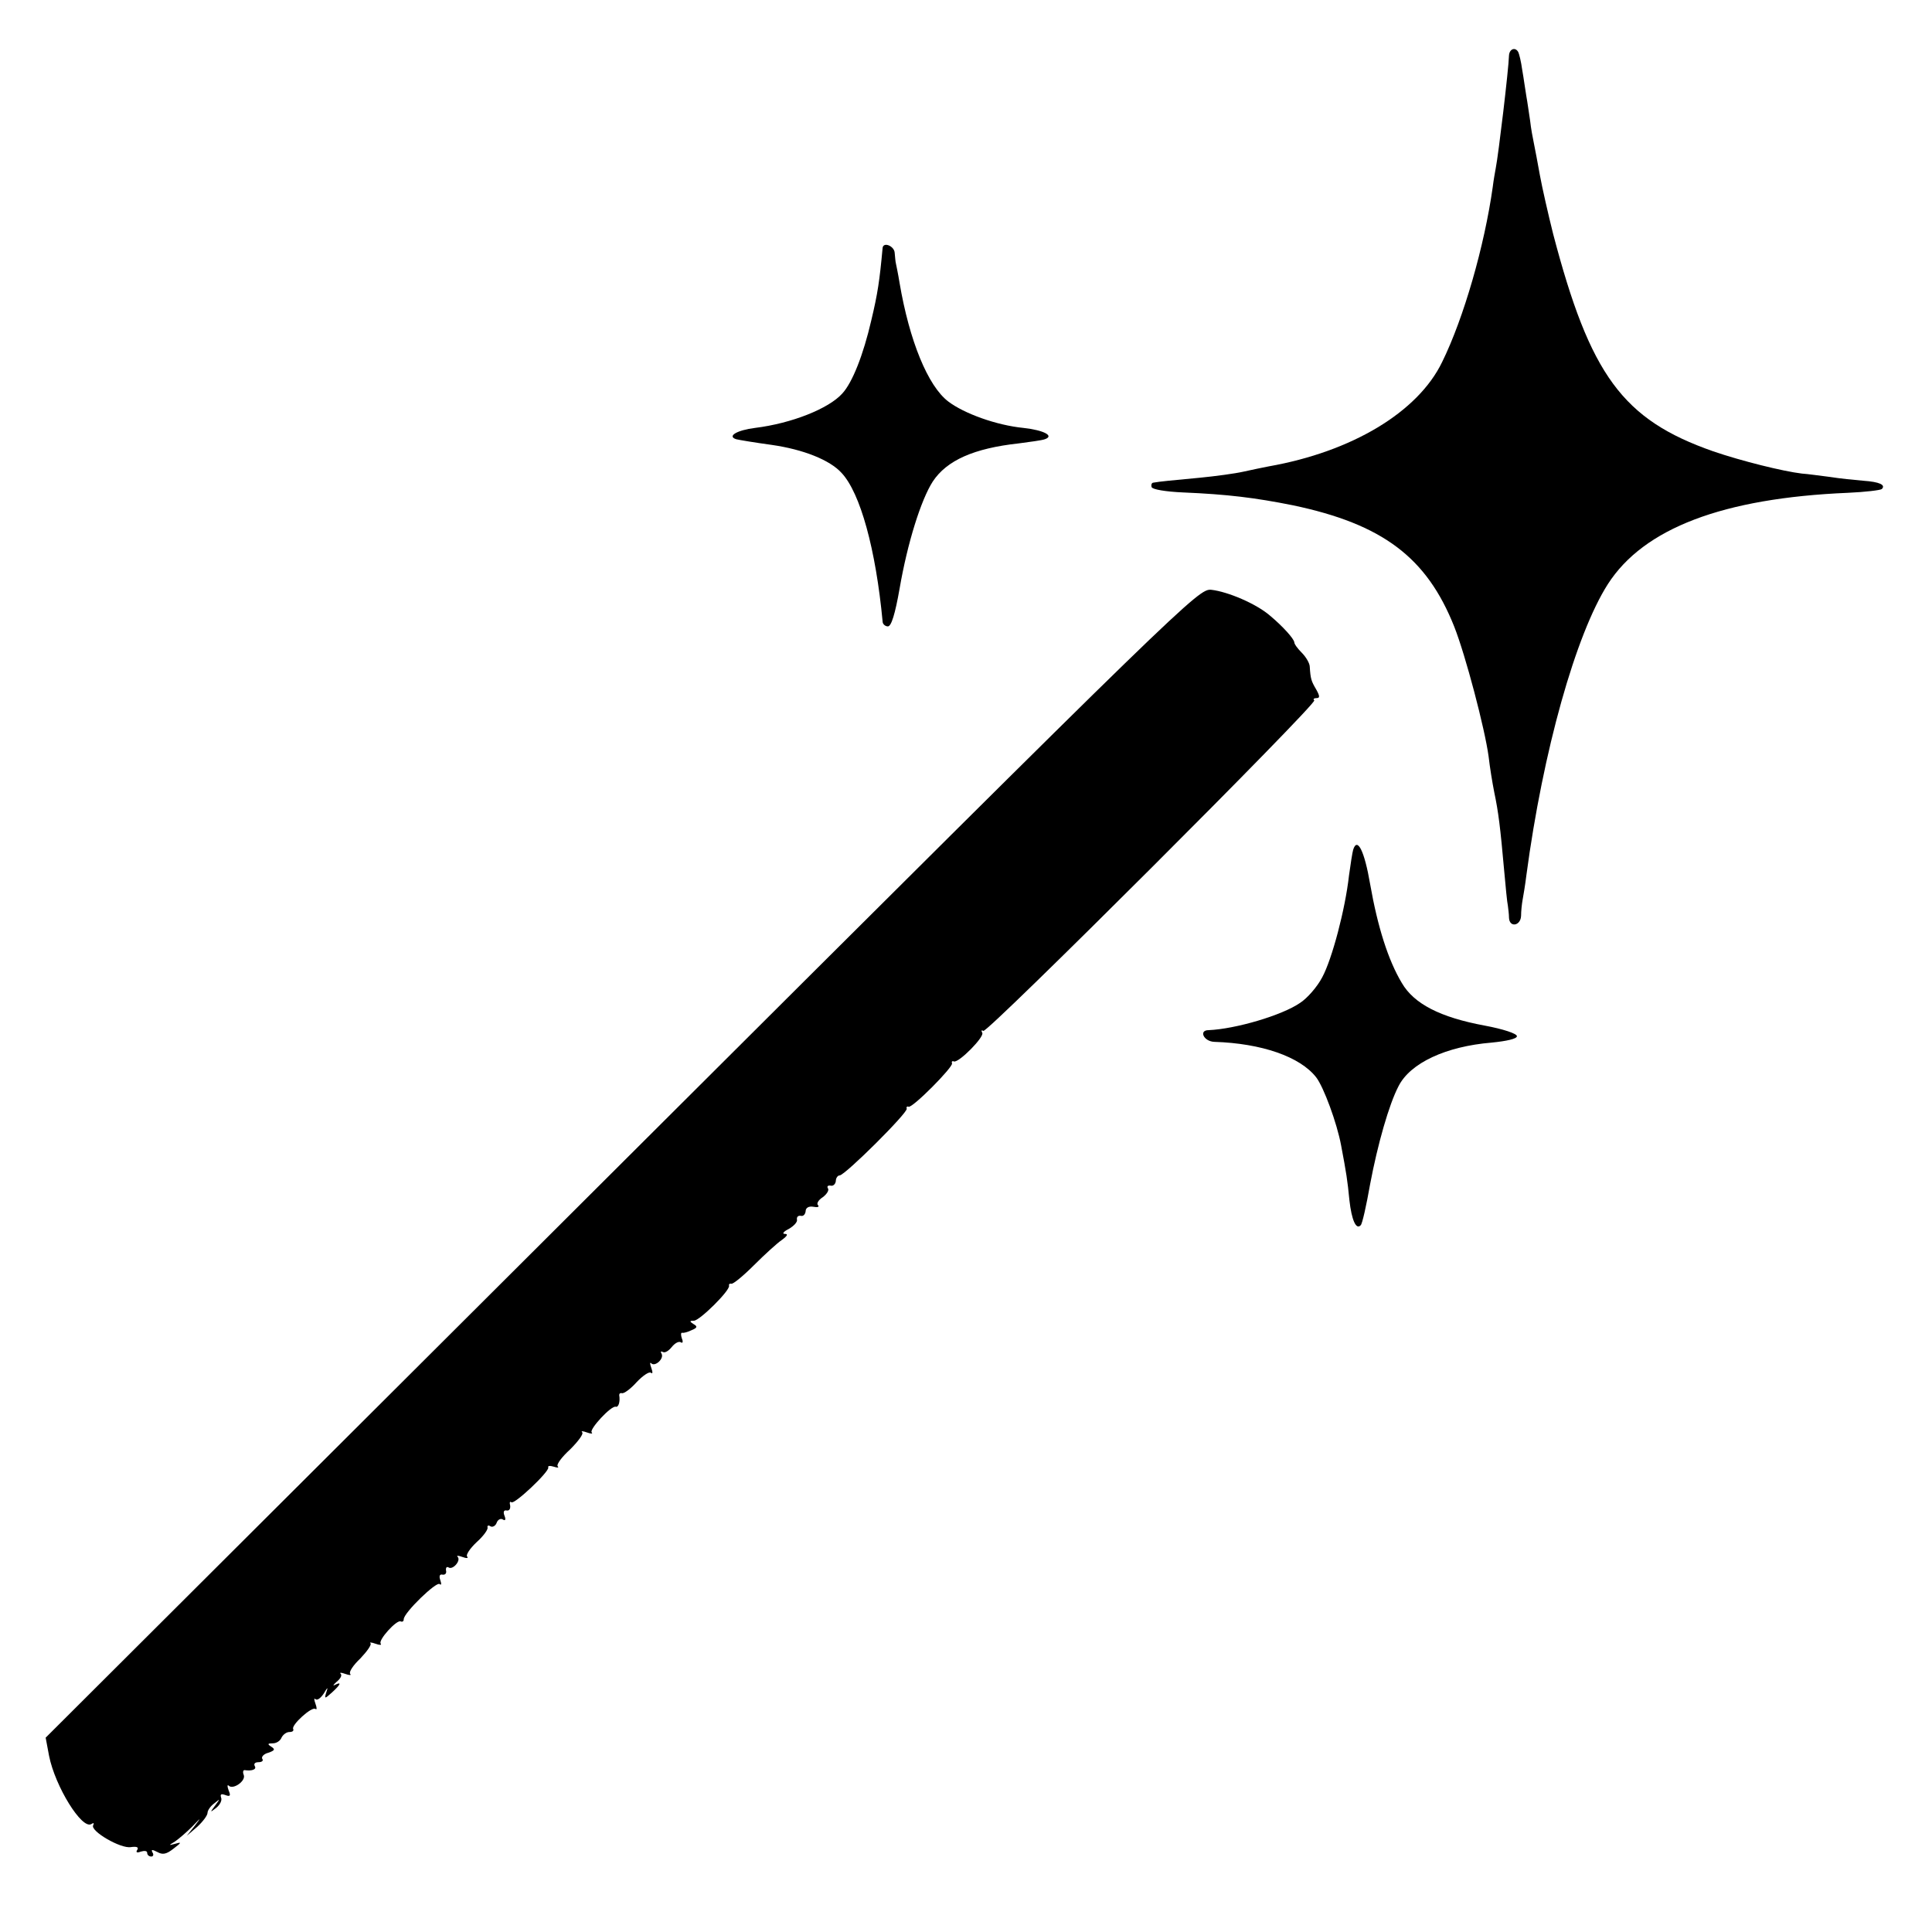 <?xml version="1.0" standalone="no"?>
<!DOCTYPE svg PUBLIC "-//W3C//DTD SVG 20010904//EN"
 "http://www.w3.org/TR/2001/REC-SVG-20010904/DTD/svg10.dtd">
<svg version="1.0" xmlns="http://www.w3.org/2000/svg"
 width="512pt" height="512pt" viewBox="0 0 512 512"
 preserveAspectRatio="xMidYMid meet">
<g transform="translate(0,512) scale(0.1,-0.1)"
fill="#000000" stroke="none">
<path d="M3999 4973 c-1 -37 -28 -263 -35 -298 -2 -11 -6 -33 -8 -50 -22 -157
-77 -348 -134 -464 -64 -133 -239 -238 -460 -277 -15 -3 -45 -9 -67 -14 -22
-5 -74 -12 -115 -16 -74 -7 -107 -10 -123 -13 -5 0 -7 -6 -5 -12 2 -6 37 -12
83 -14 118 -5 191 -14 291 -34 238 -50 355 -138 428 -322 30 -76 81 -270 91
-344 3 -27 10 -70 15 -95 11 -52 16 -93 26 -205 4 -44 8 -87 10 -95 1 -8 3
-23 3 -32 1 -27 31 -22 32 5 0 12 2 31 4 42 2 11 7 40 10 65 44 330 131 639
216 772 95 148 305 228 636 242 46 2 87 7 90 10 11 11 -6 19 -49 22 -24 2 -63
6 -88 10 -25 3 -59 8 -75 9 -50 6 -159 33 -235 59 -240 84 -326 202 -424 576
-13 52 -29 122 -35 155 -6 33 -13 71 -16 85 -3 14 -8 41 -10 60 -3 19 -7 49
-10 65 -3 17 -7 48 -11 70 -3 22 -8 43 -11 48 -8 13 -23 7 -24 -10z"/>
<path d="M2339 4463 c-8 -87 -13 -121 -30 -192 -21 -91 -50 -165 -77 -194 -36
-40 -134 -79 -231 -91 -48 -6 -75 -22 -50 -30 8 -2 50 -9 94 -15 84 -12 154
-40 185 -74 50 -53 91 -203 109 -394 0 -7 7 -13 14 -13 9 0 19 32 31 100 21
122 57 236 88 284 37 56 109 88 228 101 30 4 61 8 69 11 26 9 -3 24 -57 30
-71 7 -157 38 -199 70 -54 41 -103 161 -129 314 -4 25 -9 48 -10 53 -1 4 -2
16 -3 27 -1 18 -30 30 -32 13z"/>
<path d="M1648 2038 l-1527 -1523 9 -48 c16 -81 87 -196 112 -181 6 4 8 3 5
-3 -9 -15 73 -63 100 -58 15 2 21 0 17 -7 -5 -7 -1 -9 9 -5 10 3 17 2 17 -3 0
-6 5 -10 11 -10 5 0 7 5 3 11 -4 8 -1 8 13 1 14 -8 24 -6 43 9 21 16 22 18 5
13 -19 -5 -19 -5 -1 6 10 7 30 24 45 39 25 26 25 26 6 1 l-20 -25 28 24 c15
14 27 30 27 37 0 6 8 18 18 25 16 13 16 13 2 -6 -14 -19 -14 -19 3 -6 10 8 16
20 13 27 -3 9 0 11 11 7 13 -5 15 -2 9 12 -4 11 -4 16 0 13 11 -12 46 12 40
28 -3 7 -2 13 2 13 20 -3 33 2 27 11 -3 6 1 10 10 10 9 0 14 4 10 9 -3 5 4 13
16 16 17 6 19 9 8 16 -11 7 -10 9 4 9 10 0 20 7 23 15 4 8 13 15 21 15 8 0 12
3 10 8 -6 10 50 61 59 53 4 -3 4 3 0 14 -4 11 -4 16 0 12 5 -4 14 3 22 15 10
17 12 18 7 4 -6 -19 -5 -19 15 -1 23 21 26 29 8 20 -7 -4 -5 0 4 8 10 8 15 17
11 21 -4 4 1 4 12 0 11 -4 17 -4 13 0 -4 5 8 23 27 41 18 19 30 36 27 40 -4 3
2 3 13 -1 11 -4 17 -4 14 0 -8 9 43 65 53 59 5 -2 8 1 8 6 0 17 87 101 95 93
5 -4 5 1 2 10 -4 11 -2 17 6 15 7 -1 11 4 9 11 -1 8 2 11 7 8 11 -7 33 18 24
28 -4 4 1 4 12 0 11 -4 17 -4 13 1 -4 4 7 21 25 38 18 16 31 34 29 39 -1 5 2
7 8 3 5 -3 13 1 16 9 3 9 11 13 17 9 6 -4 8 0 4 10 -4 10 -2 16 6 14 7 -1 10
5 9 13 -2 8 -1 12 3 9 7 -8 101 81 98 92 -2 5 5 5 15 2 9 -3 14 -3 10 1 -4 5
11 25 33 45 21 21 36 41 32 45 -4 4 1 4 12 0 11 -4 17 -4 13 0 -7 8 52 72 64
68 7 -2 12 13 9 31 0 4 3 6 7 5 5 -2 23 11 39 29 17 18 34 29 38 25 5 -4 5 2
1 13 -4 11 -4 16 0 12 10 -10 35 13 27 26 -3 5 -2 7 4 4 5 -3 15 3 23 13 8 10
18 16 24 13 5 -4 7 1 3 10 -3 9 -3 16 1 15 4 -1 15 2 25 7 15 6 16 10 5 16
-11 7 -11 9 1 9 15 0 97 81 93 93 -1 4 2 6 6 5 4 -2 31 20 60 49 28 28 62 59
74 67 15 11 17 16 8 16 -8 0 -4 6 10 13 14 8 24 19 22 25 -1 7 3 11 10 10 7
-2 12 4 13 12 0 9 8 14 20 12 11 -2 17 -1 13 4 -5 4 1 14 12 21 11 8 18 19 14
24 -3 5 0 8 7 7 7 -2 13 4 14 12 0 8 5 15 10 15 14 0 181 166 178 177 -2 4 1
7 5 5 11 -3 118 105 115 115 -2 5 1 7 5 5 13 -4 82 66 75 76 -3 6 -2 8 3 5 11
-6 885 867 877 876 -4 3 -1 6 6 6 9 0 9 5 -1 23 -13 22 -15 28 -17 60 0 9 -10
26 -21 37 -11 11 -20 23 -20 28 -1 9 -29 41 -65 71 -36 31 -111 63 -155 68
-34 3 -59 -20 -1562 -1519z"/>
<path d="M3586 2868 c-2 -7 -7 -38 -11 -68 -10 -90 -45 -222 -71 -270 -13 -25
-40 -56 -59 -68 -48 -33 -171 -69 -242 -72 -27 0 -13 -30 15 -31 125 -4 227
-39 270 -94 20 -26 55 -121 66 -180 14 -74 17 -93 22 -145 6 -54 18 -80 30
-67 4 3 15 52 25 109 20 106 50 211 75 259 31 62 126 106 247 116 40 4 67 10
67 17 0 7 -37 19 -85 28 -119 22 -188 58 -220 113 -36 60 -64 148 -84 262 -15
88 -34 126 -45 91z"/>
</g>
</svg>
